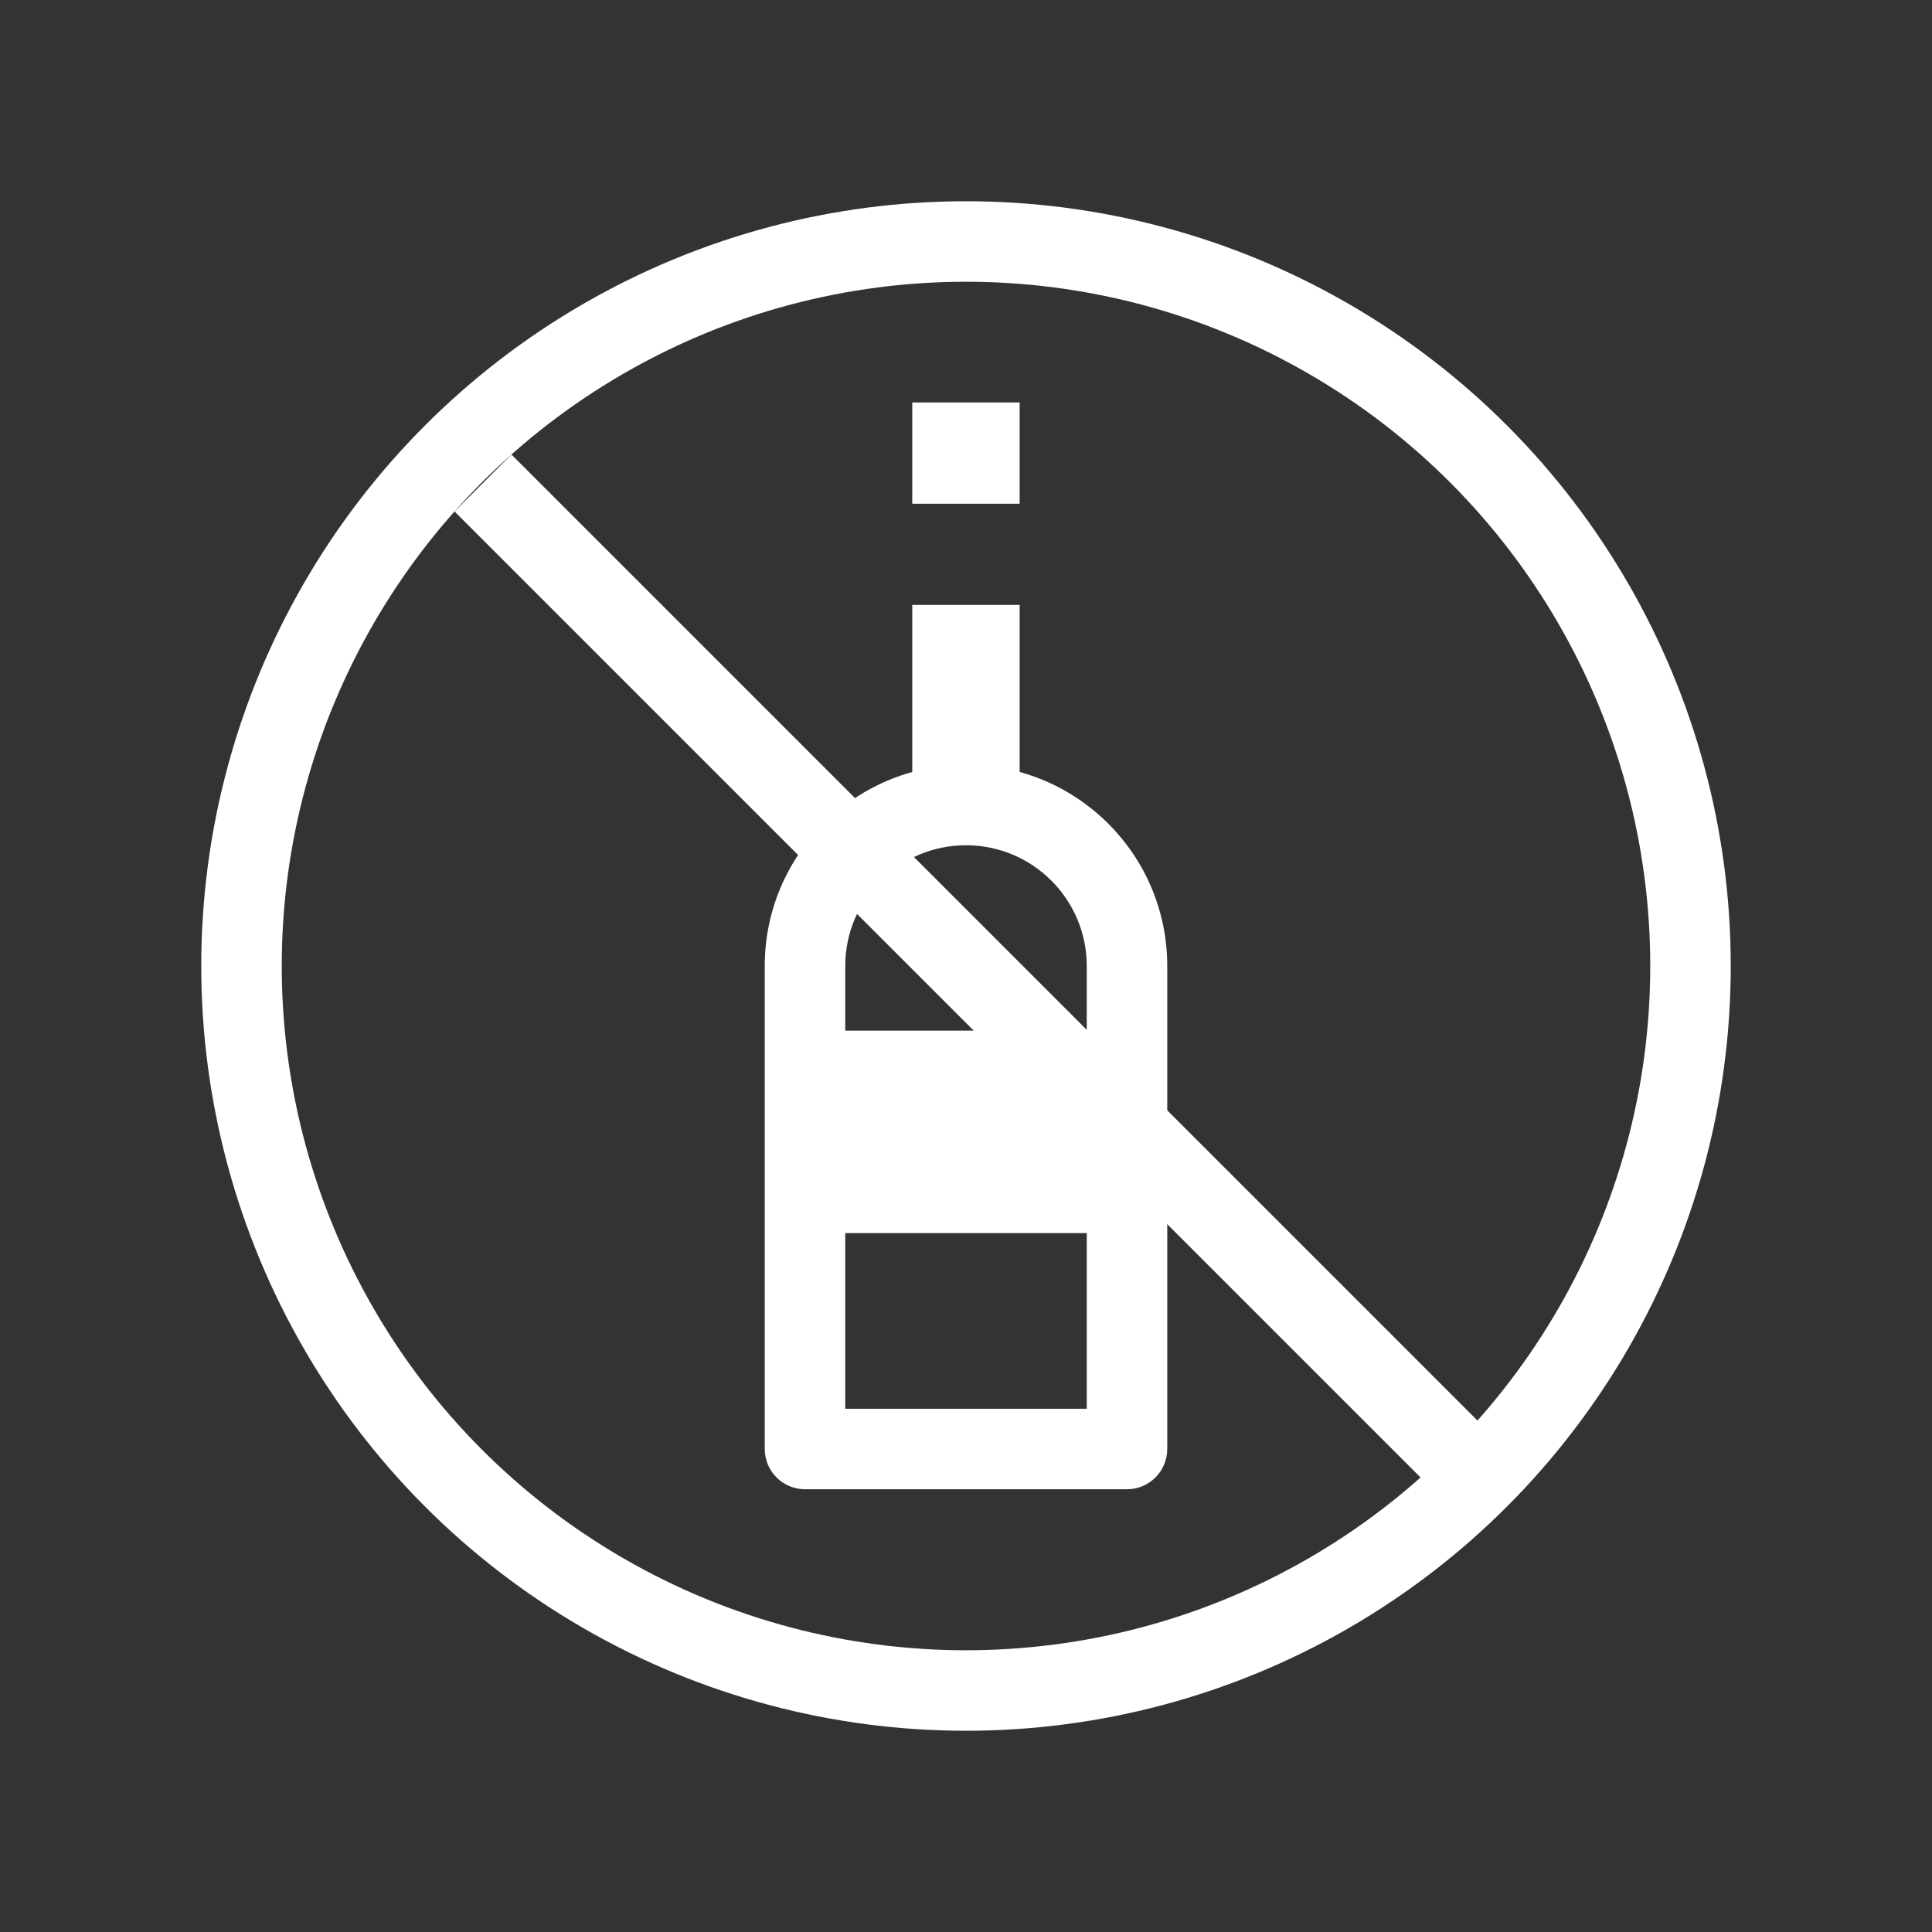 <svg width="24" height="24" viewBox="0 0 24 24" fill="none" xmlns="http://www.w3.org/2000/svg">
<rect x="0" y="0" width="24" height="24" fill="#333333" stroke="none"/>
<circle cx="12" cy="12" r="9" stroke="white"/>
<path d="M10 18H9.5C9.5 18.276 9.724 18.5 10 18.5V18ZM14 18V18.5C14.276 18.5 14.5 18.276 14.5 18H14ZM10 18.5H14V17.5H10V18.5ZM14.5 18V12H13.5V18H14.5ZM9.5 12V18H10.5V12H9.5ZM12 9.5C10.619 9.5 9.5 10.619 9.5 12H10.5C10.5 11.172 11.172 10.5 12 10.5V9.5ZM14.5 12C14.5 10.619 13.381 9.5 12 9.5V10.5C12.828 10.5 13.5 11.172 13.5 12H14.5Z" fill="white"/>
<rect x="11.666" y="7.848" width="0.667" height="1.848" fill="white" stroke="white" stroke-width="0.667"/>
<rect x="11.647" y="5.314" width="0.705" height="0.629" fill="white" stroke="white" stroke-width="0.629"/>
<rect x="10.5" y="13.303" width="3" height="1.515" fill="white" stroke="white"/>
<path d="M6 6L18.5 18.5" stroke="white"/>
</svg>
